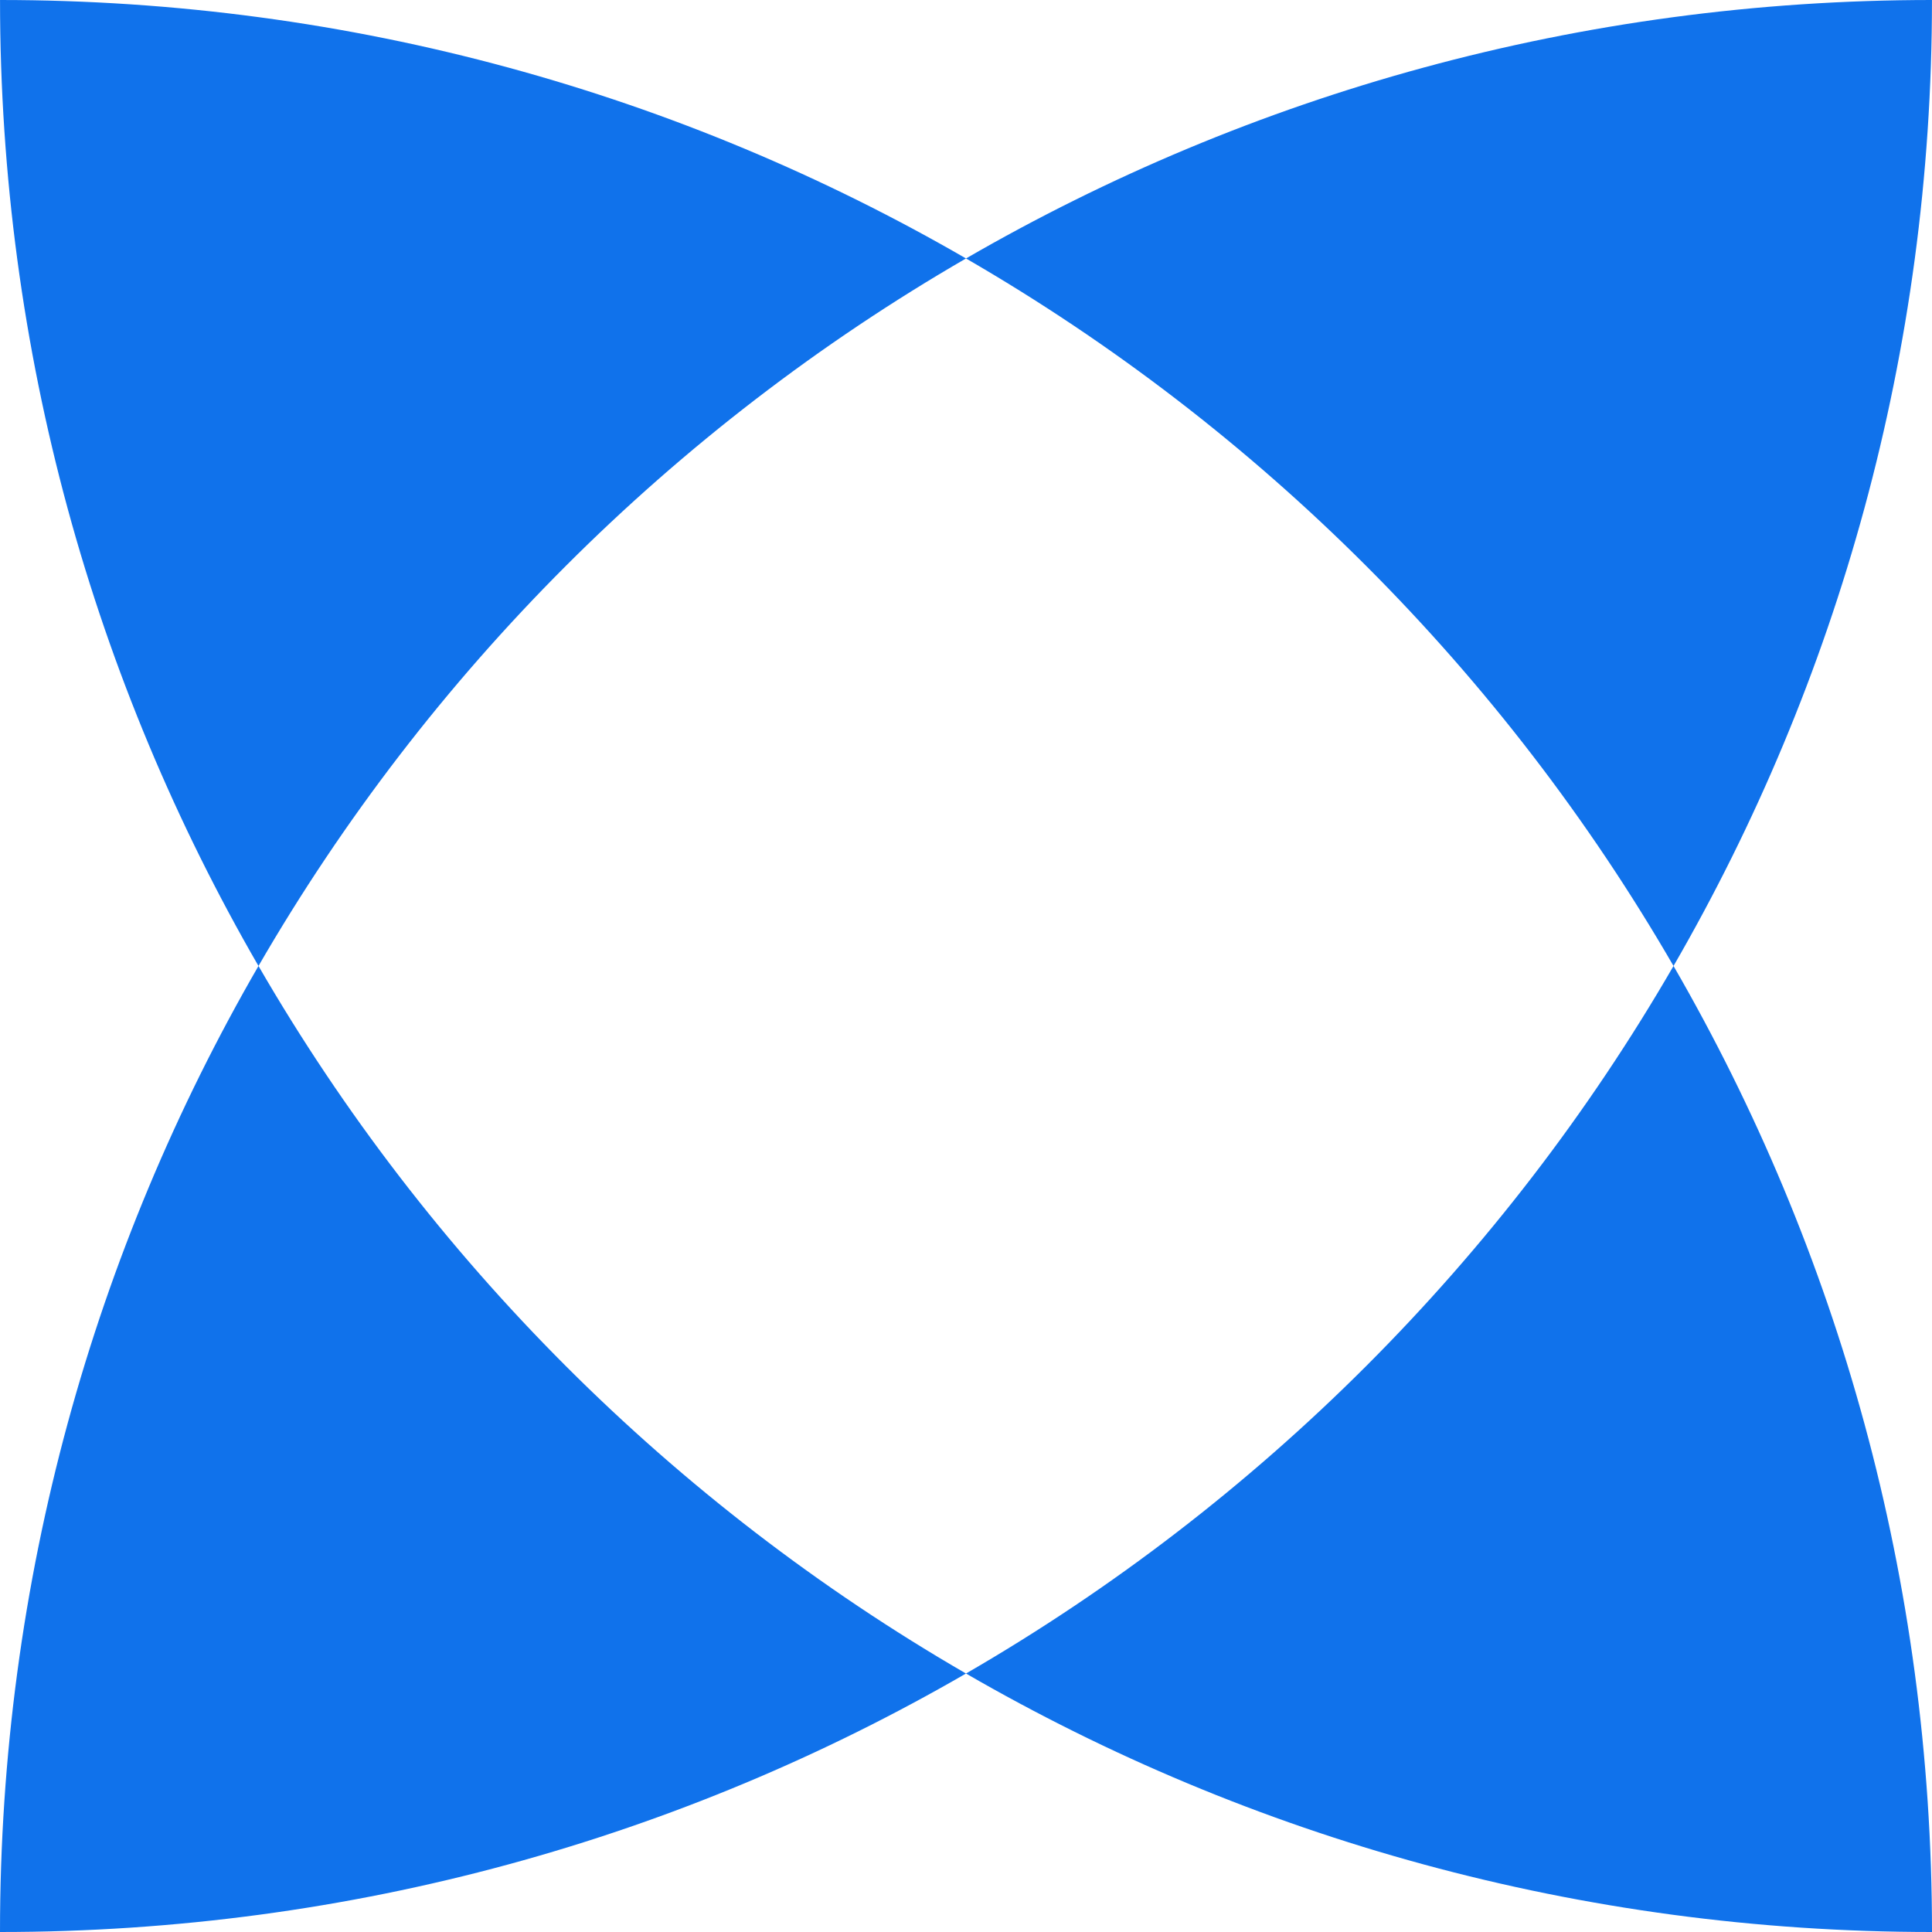 <svg width="300" height="300" viewBox="0 0 300 300" fill="none" xmlns="http://www.w3.org/2000/svg">
<path fill-rule="evenodd" clip-rule="evenodd" d="M40.137 149.996C14.61 194.123 0 245.356 0 300C54.643 300 105.874 285.39 150 259.864C194.126 285.39 245.357 300 300 300C300 245.356 285.39 194.123 259.863 149.996C285.387 105.871 299.996 54.641 299.996 0C245.354 0 194.125 14.609 150 40.134C105.875 14.609 54.646 0 0.004 0C0.004 54.641 14.613 105.871 40.137 149.996ZM40.137 149.996C66.482 195.541 104.457 233.517 150 259.864C195.543 233.517 233.518 195.541 259.863 149.996C233.517 104.454 195.543 66.479 150 40.134C104.457 66.479 66.483 104.454 40.137 149.996Z" fill="#1072EB"/>
</svg>
